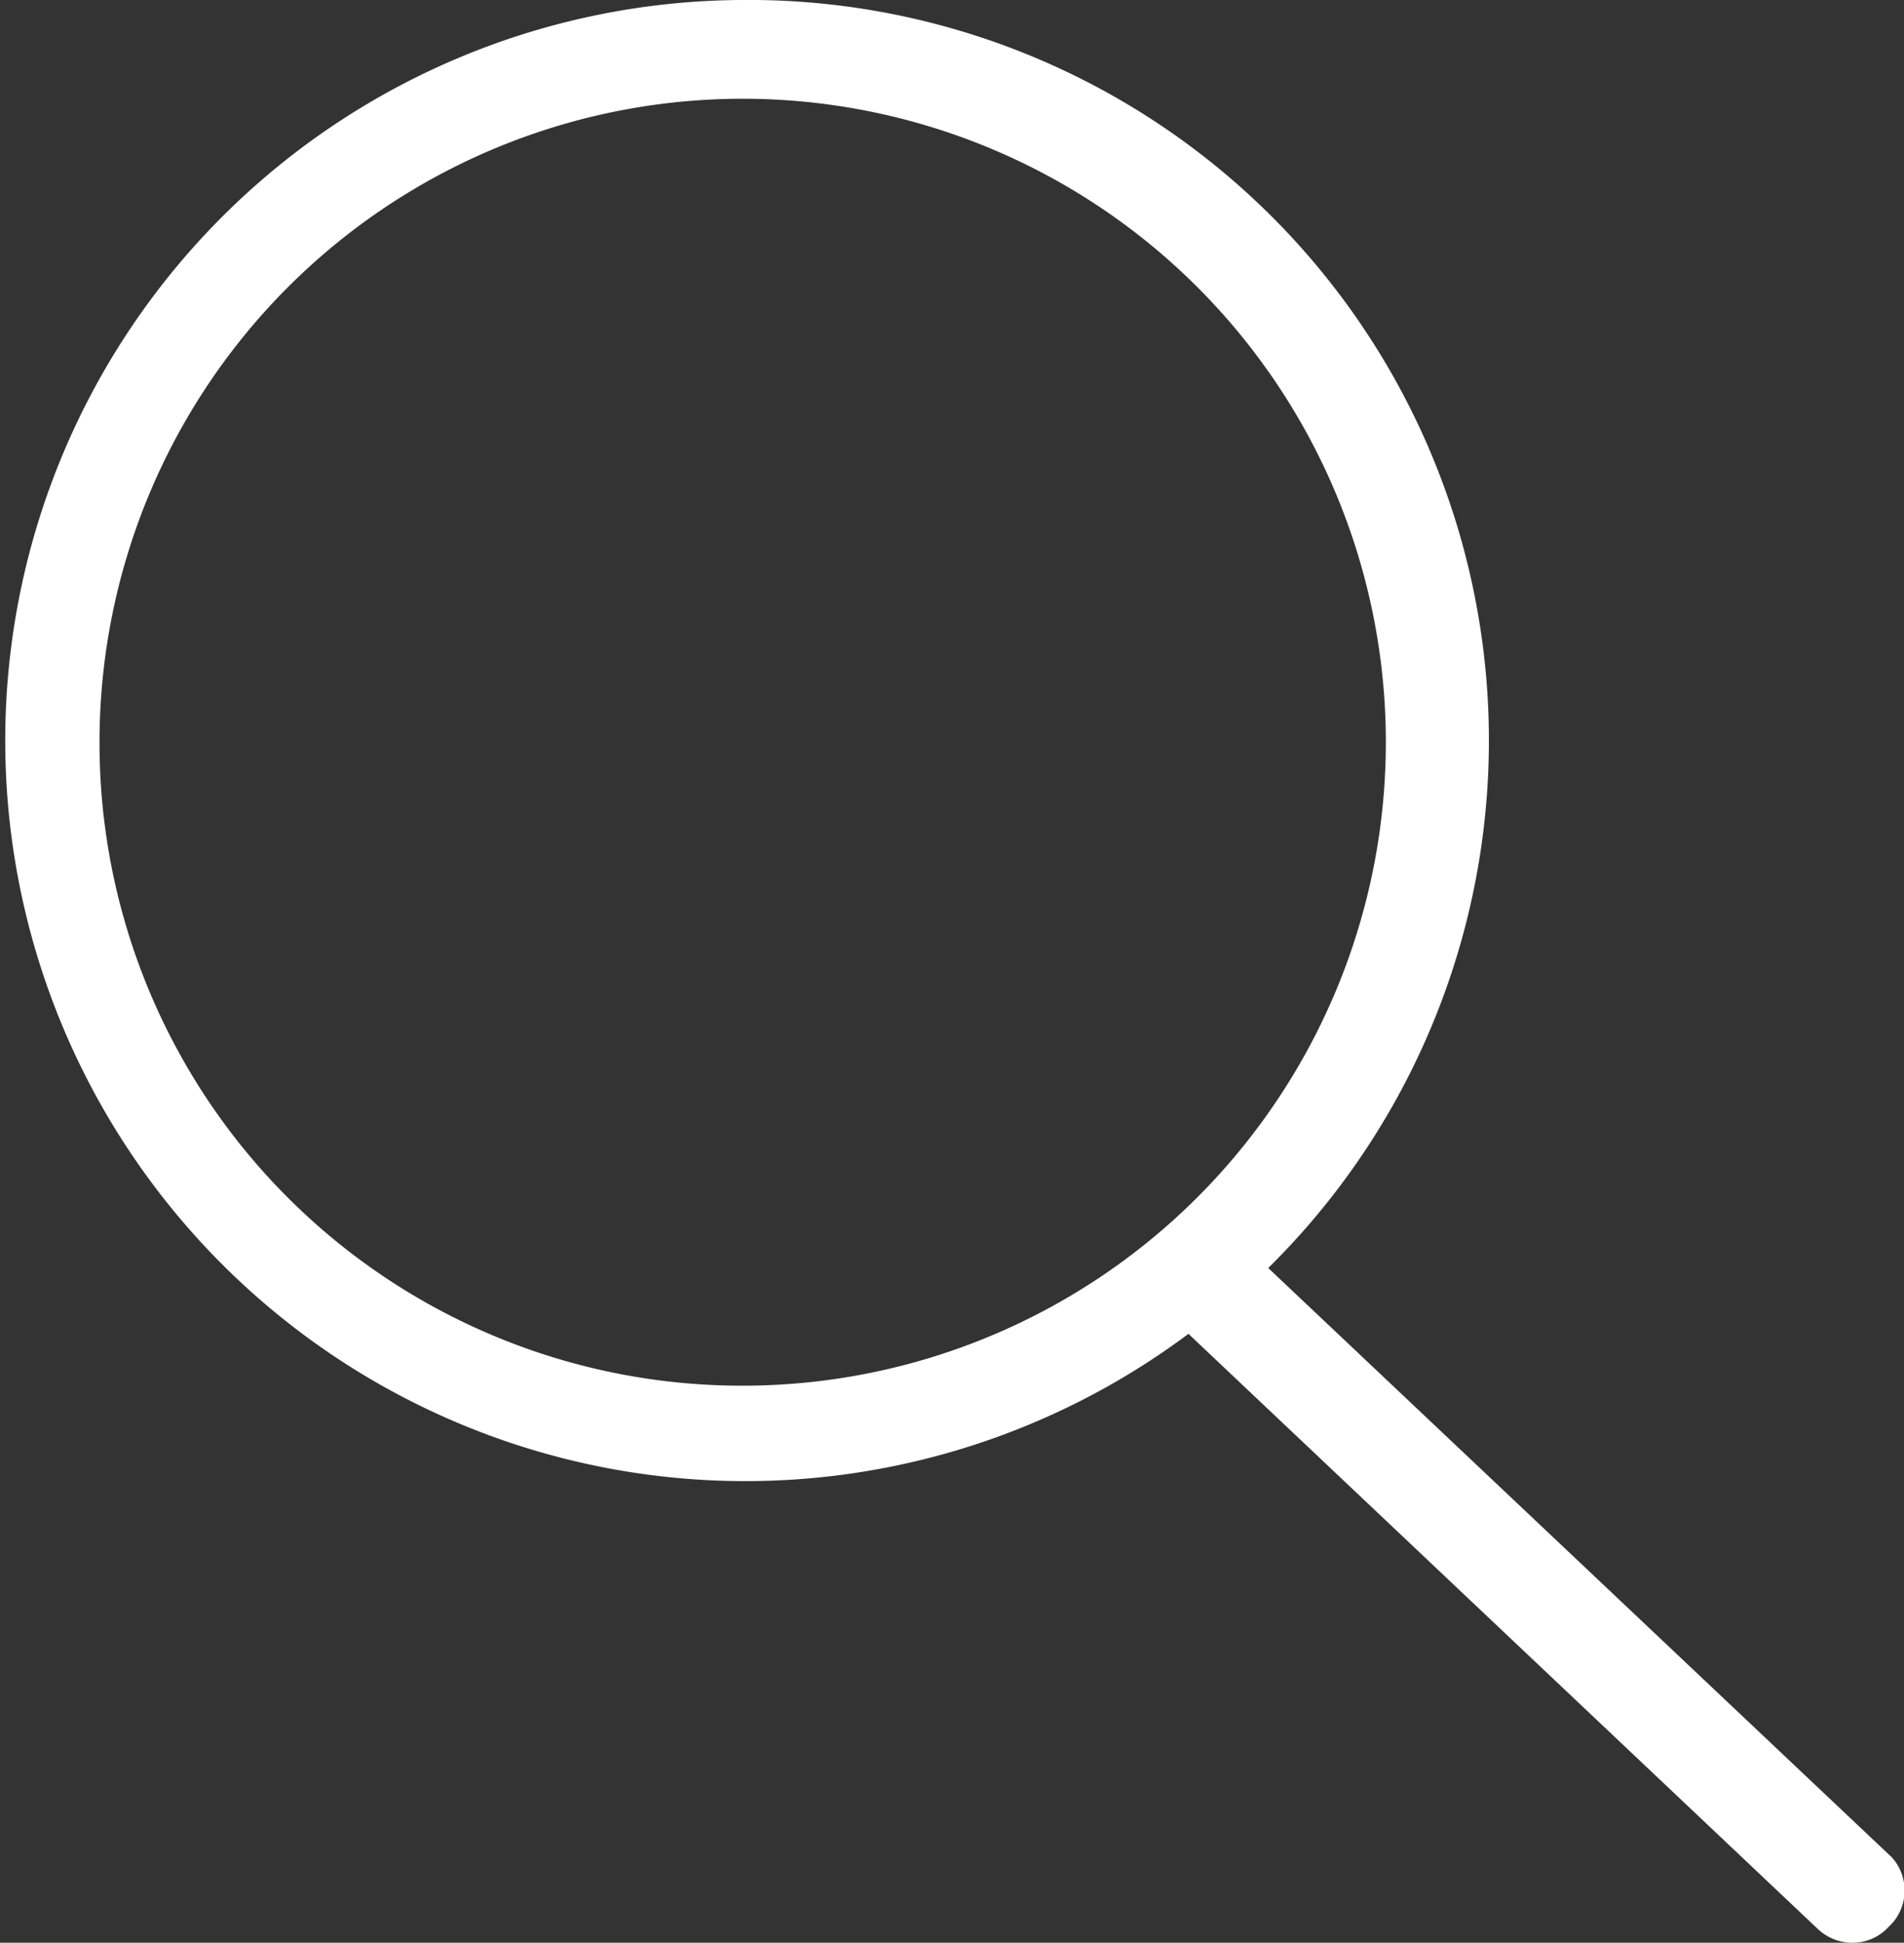 <svg xmlns="http://www.w3.org/2000/svg" viewBox="0 0 23.15 23.61"><rect x="0" y="0" width="23.15" height="23.61" fill="#333333" stroke="none"/><defs><style>.cls-1{fill:#fff;}</style></defs><title>Asset 1</title><g id="Layer_2" data-name="Layer 2"><g id="menu"><path class="cls-1" d="M23,22.57l-7.58-7.16A9,9,0,0,0,9,0a9,9,0,1,0,5.45,16.21l7.66,7.24a.61.61,0,0,0,.41.16.59.59,0,0,0,.44-.19A.6.6,0,0,0,23,22.57ZM1.21,9A7.82,7.82,0,1,1,9,16.84,7.81,7.81,0,0,1,1.21,9Z"/></g></g></svg>